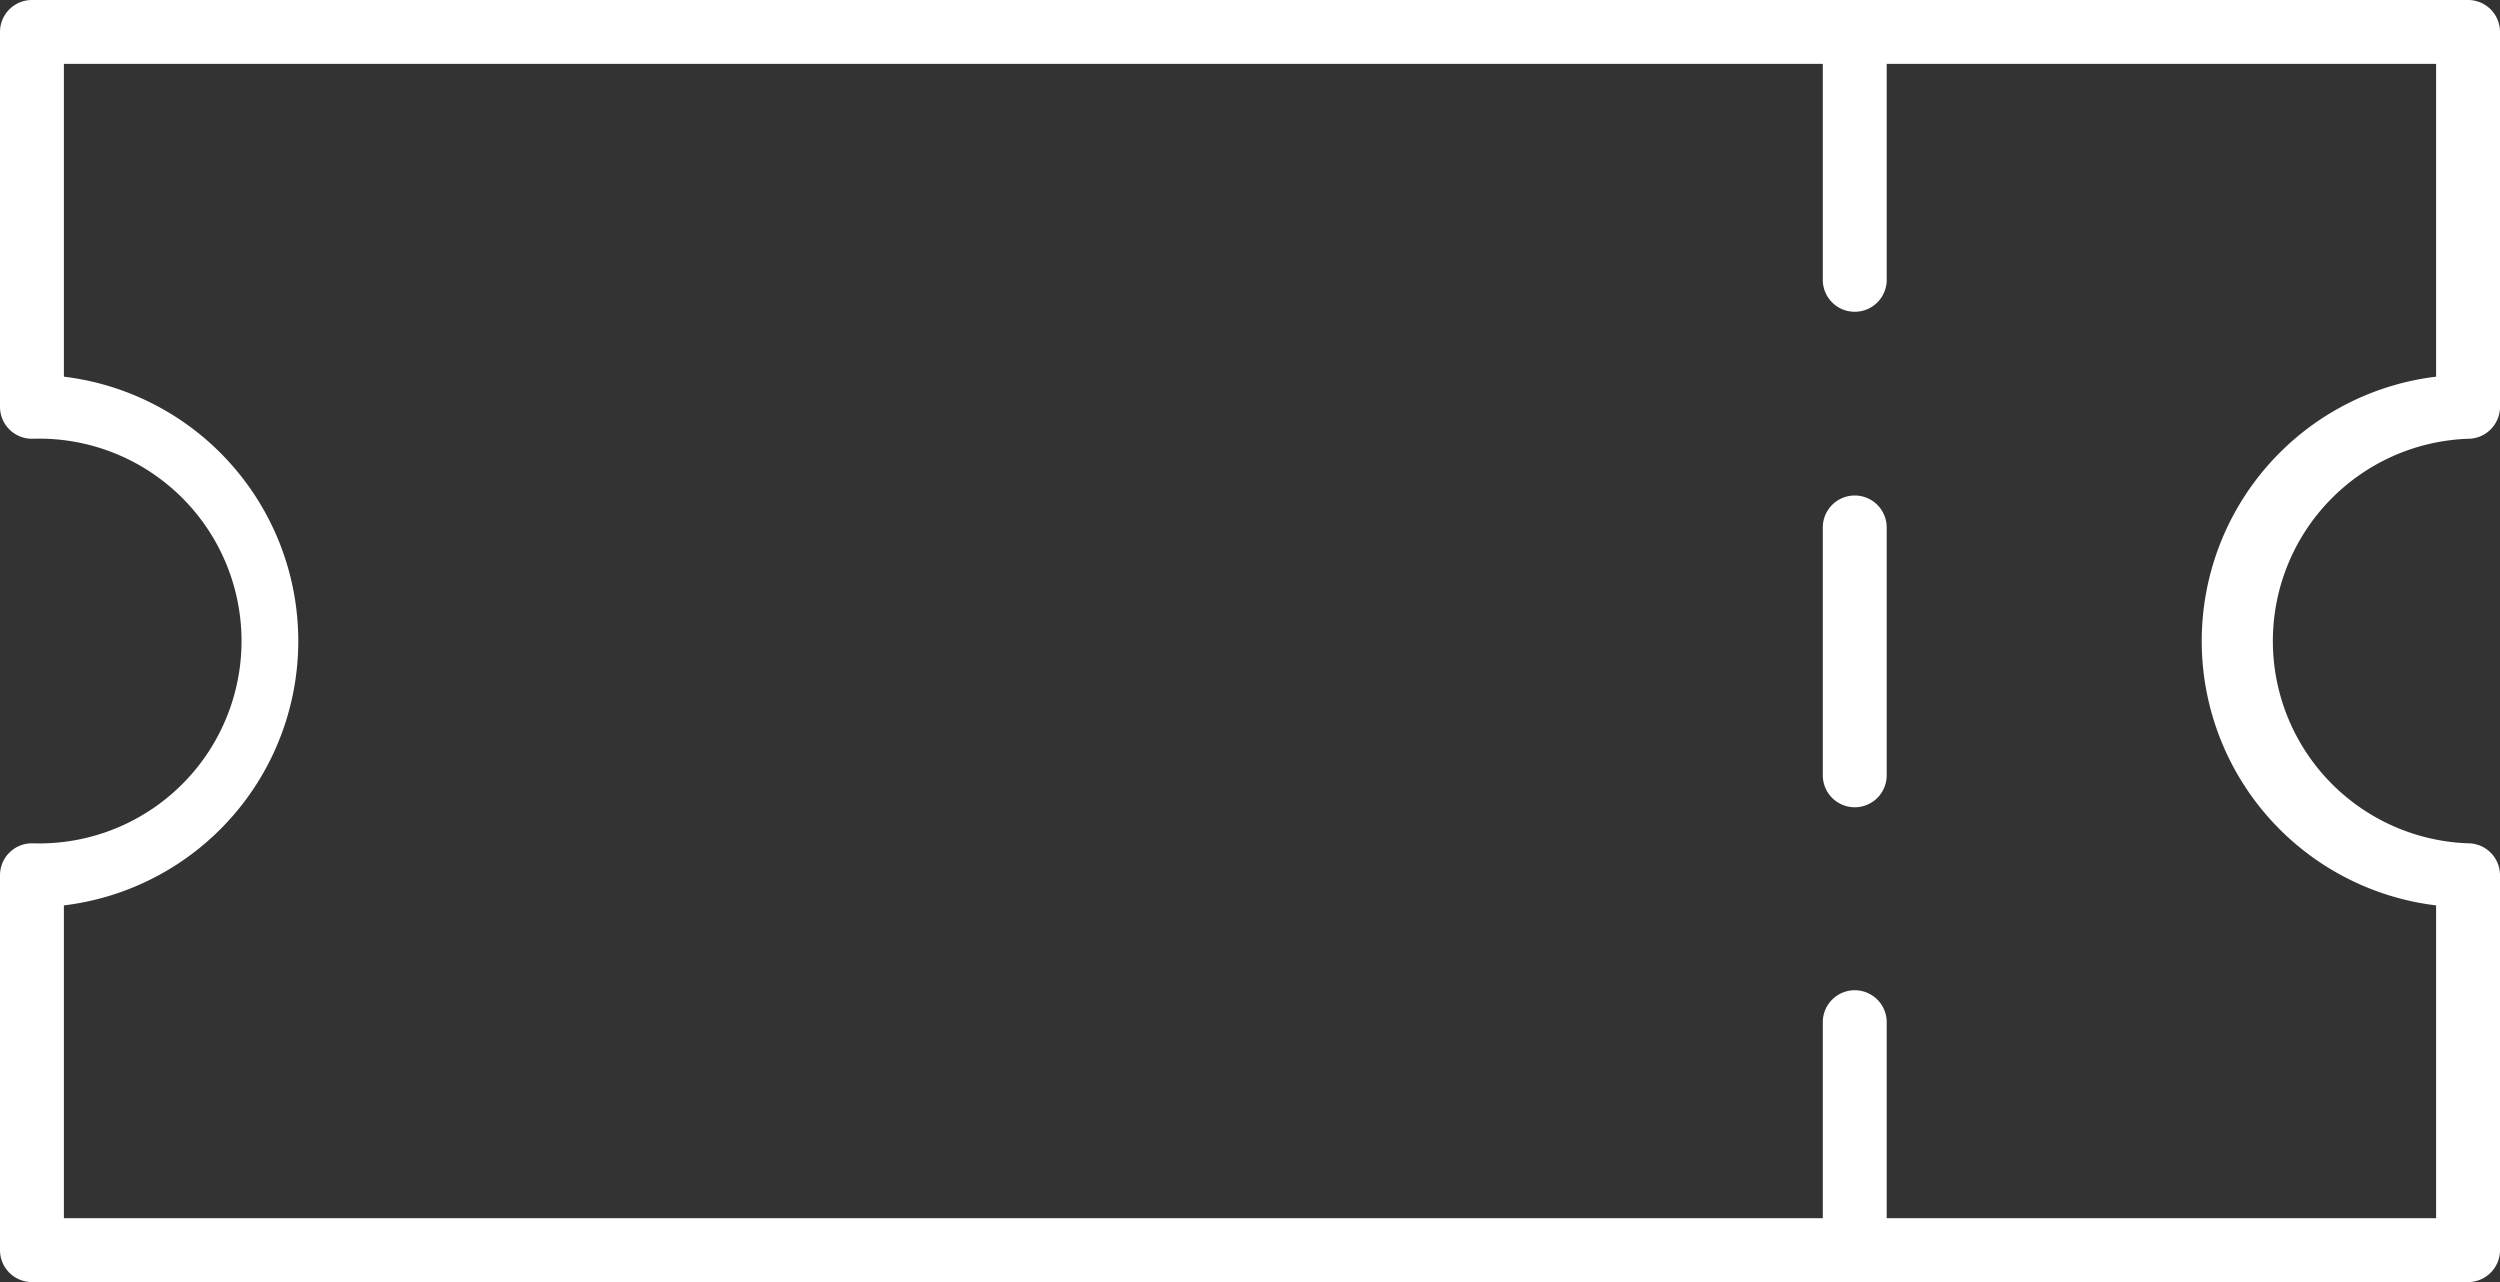 <svg xmlns="http://www.w3.org/2000/svg" viewBox="0 0 97.83 50.17"><rect x="0" y="0" width="97.83" height="50.17" fill="#333333" stroke="none"/><defs><style>.cls-1{fill:#fff;}</style></defs><g id="レイヤー_2" data-name="レイヤー 2"><g id="Layer_1" data-name="Layer 1"><path class="cls-1" d="M72.58,50.17a1.25,1.25,0,0,1-1.25-1.25V40a1.25,1.25,0,0,1,2.5,0v8.88A1.25,1.25,0,0,1,72.58,50.17Zm0-18.58a1.25,1.25,0,0,1-1.25-1.25v-9.7a1.25,1.25,0,0,1,2.5,0v9.7A1.25,1.25,0,0,1,72.58,31.59Zm0-19.39A1.25,1.25,0,0,1,71.33,11V1.25a1.25,1.25,0,0,1,2.5,0V11A1.25,1.25,0,0,1,72.58,12.2Z"/><path class="cls-1" d="M96.58,50.17H1.25A1.25,1.25,0,0,1,0,48.92V34.25A1.25,1.25,0,0,1,1.25,33a7.92,7.92,0,1,0,0-15.83A1.25,1.25,0,0,1,0,15.92V1.25A1.25,1.25,0,0,1,1.25,0H96.58a1.25,1.25,0,0,1,1.25,1.25V15.92a1.25,1.25,0,0,1-1.25,1.25,7.92,7.92,0,0,0,0,15.83,1.25,1.25,0,0,1,1.25,1.25V48.92A1.25,1.25,0,0,1,96.58,50.17ZM2.5,47.67H95.33V35.43a10.42,10.42,0,0,1,0-20.69V2.5H2.5V14.74a10.42,10.42,0,0,1,0,20.69Z"/></g></g></svg>
